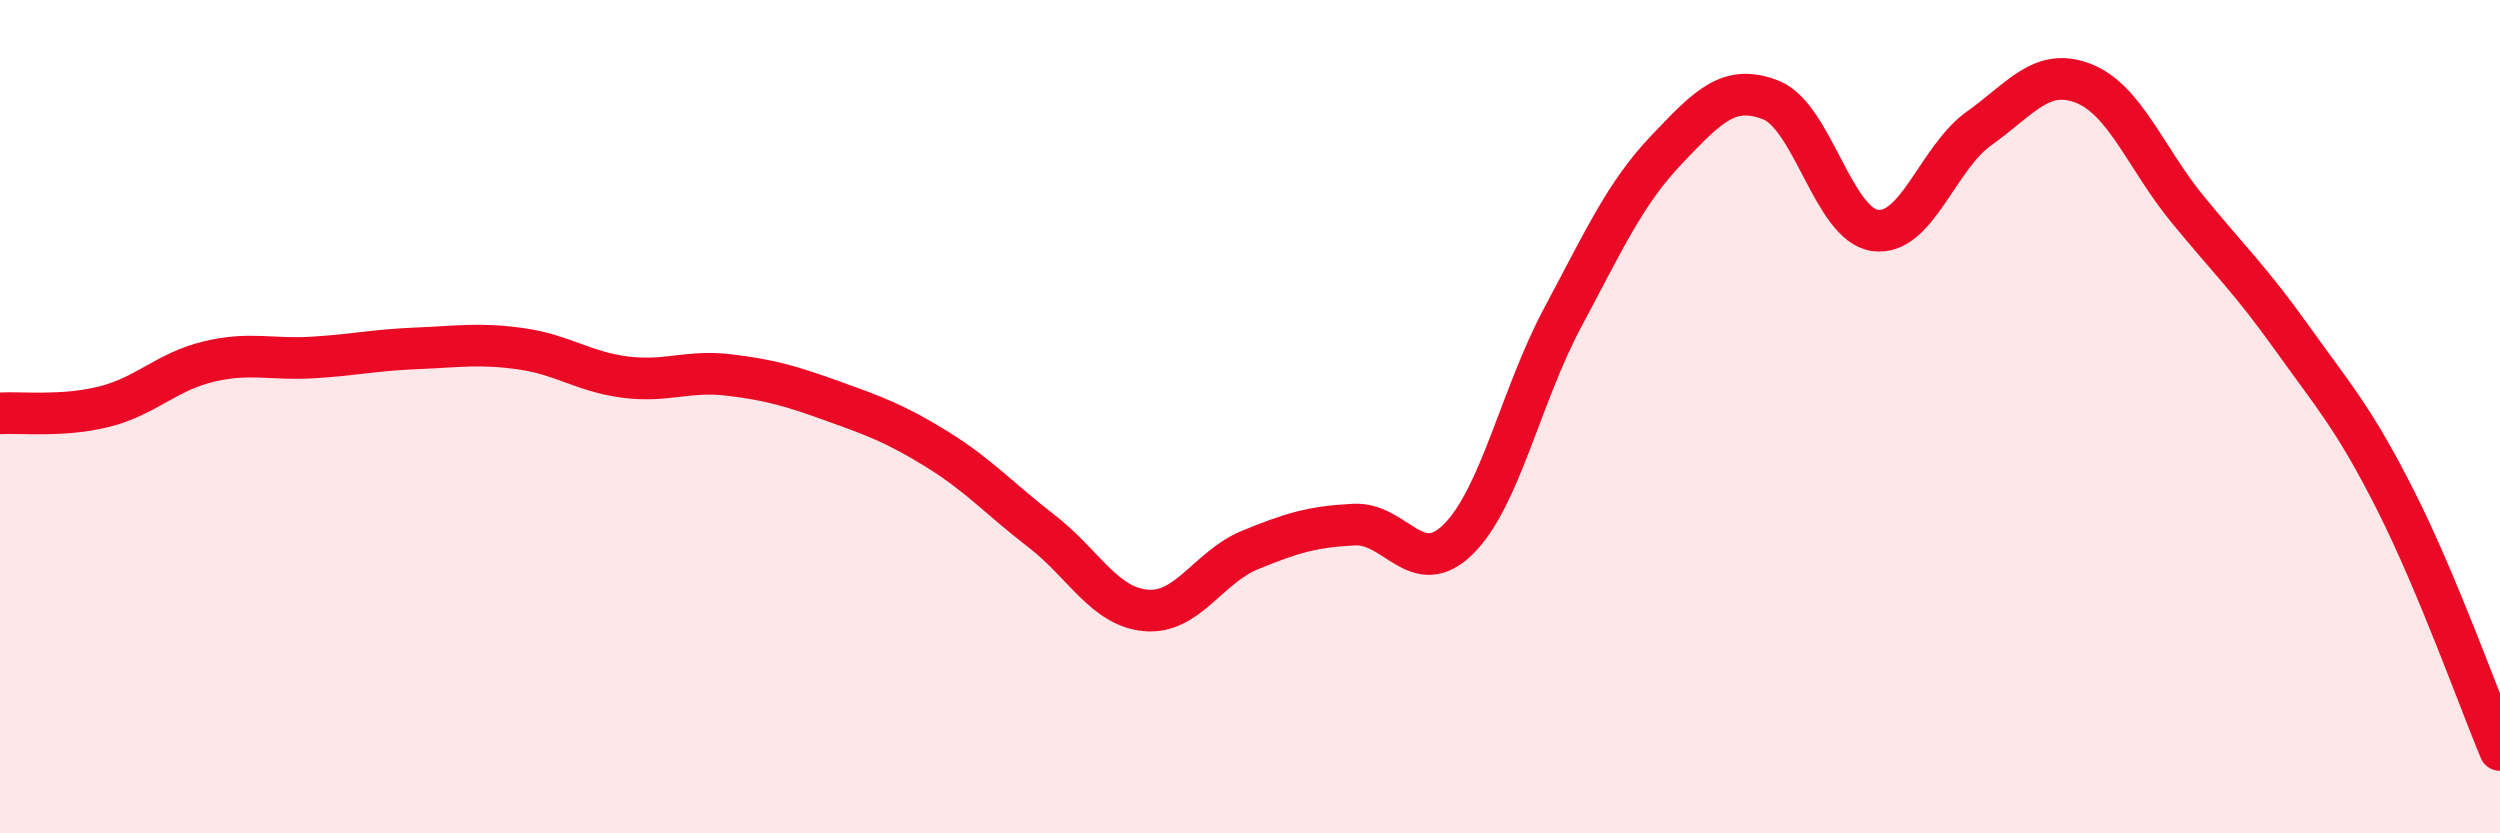 
    <svg width="60" height="20" viewBox="0 0 60 20" xmlns="http://www.w3.org/2000/svg">
      <path
        d="M 0,9.92 C 0.5,9.89 1.5,10.01 2.5,9.76 C 3.5,9.51 4,8.92 5,8.68 C 6,8.44 6.5,8.64 7.5,8.58 C 8.5,8.52 9,8.4 10,8.36 C 11,8.32 11.5,8.23 12.5,8.37 C 13.5,8.51 14,8.92 15,9.05 C 16,9.18 16.5,8.88 17.5,9 C 18.5,9.12 19,9.27 20,9.63 C 21,9.99 21.5,10.17 22.5,10.79 C 23.5,11.41 24,11.98 25,12.75 C 26,13.52 26.5,14.56 27.5,14.65 C 28.5,14.74 29,13.61 30,13.2 C 31,12.79 31.5,12.64 32.5,12.59 C 33.5,12.54 34,13.93 35,12.94 C 36,11.95 36.5,9.5 37.5,7.63 C 38.5,5.76 39,4.64 40,3.59 C 41,2.54 41.5,2.01 42.5,2.4 C 43.5,2.79 44,5.39 45,5.53 C 46,5.67 46.5,3.79 47.5,3.08 C 48.5,2.37 49,1.61 50,2 C 51,2.39 51.5,3.8 52.5,5.02 C 53.5,6.24 54,6.7 55,8.1 C 56,9.5 56.5,10.04 57.5,12.02 C 58.5,14 59.5,16.8 60,18L60 20L0 20Z"
        fill="#EB0A25"
        opacity="0.1"
        stroke-linecap="round"
        stroke-linejoin="round"
      />
      <path
        d="M 0,9.92 C 0.5,9.89 1.5,10.01 2.5,9.76 C 3.5,9.51 4,8.92 5,8.68 C 6,8.44 6.5,8.64 7.5,8.58 C 8.5,8.52 9,8.4 10,8.36 C 11,8.32 11.5,8.23 12.5,8.37 C 13.5,8.51 14,8.92 15,9.05 C 16,9.18 16.5,8.88 17.5,9 C 18.5,9.12 19,9.27 20,9.63 C 21,9.99 21.5,10.17 22.5,10.79 C 23.5,11.41 24,11.98 25,12.75 C 26,13.52 26.5,14.56 27.5,14.65 C 28.5,14.74 29,13.61 30,13.2 C 31,12.79 31.5,12.64 32.5,12.59 C 33.5,12.54 34,13.93 35,12.94 C 36,11.95 36.5,9.5 37.5,7.63 C 38.5,5.76 39,4.64 40,3.59 C 41,2.54 41.5,2.01 42.5,2.4 C 43.5,2.79 44,5.39 45,5.53 C 46,5.67 46.5,3.79 47.5,3.08 C 48.5,2.37 49,1.61 50,2 C 51,2.39 51.5,3.8 52.5,5.02 C 53.5,6.24 54,6.7 55,8.1 C 56,9.5 56.5,10.04 57.5,12.02 C 58.5,14 59.5,16.8 60,18"
        stroke="#EB0A25"
        stroke-width="1"
        fill="none"
        stroke-linecap="round"
        stroke-linejoin="round"
      />
    </svg>
  